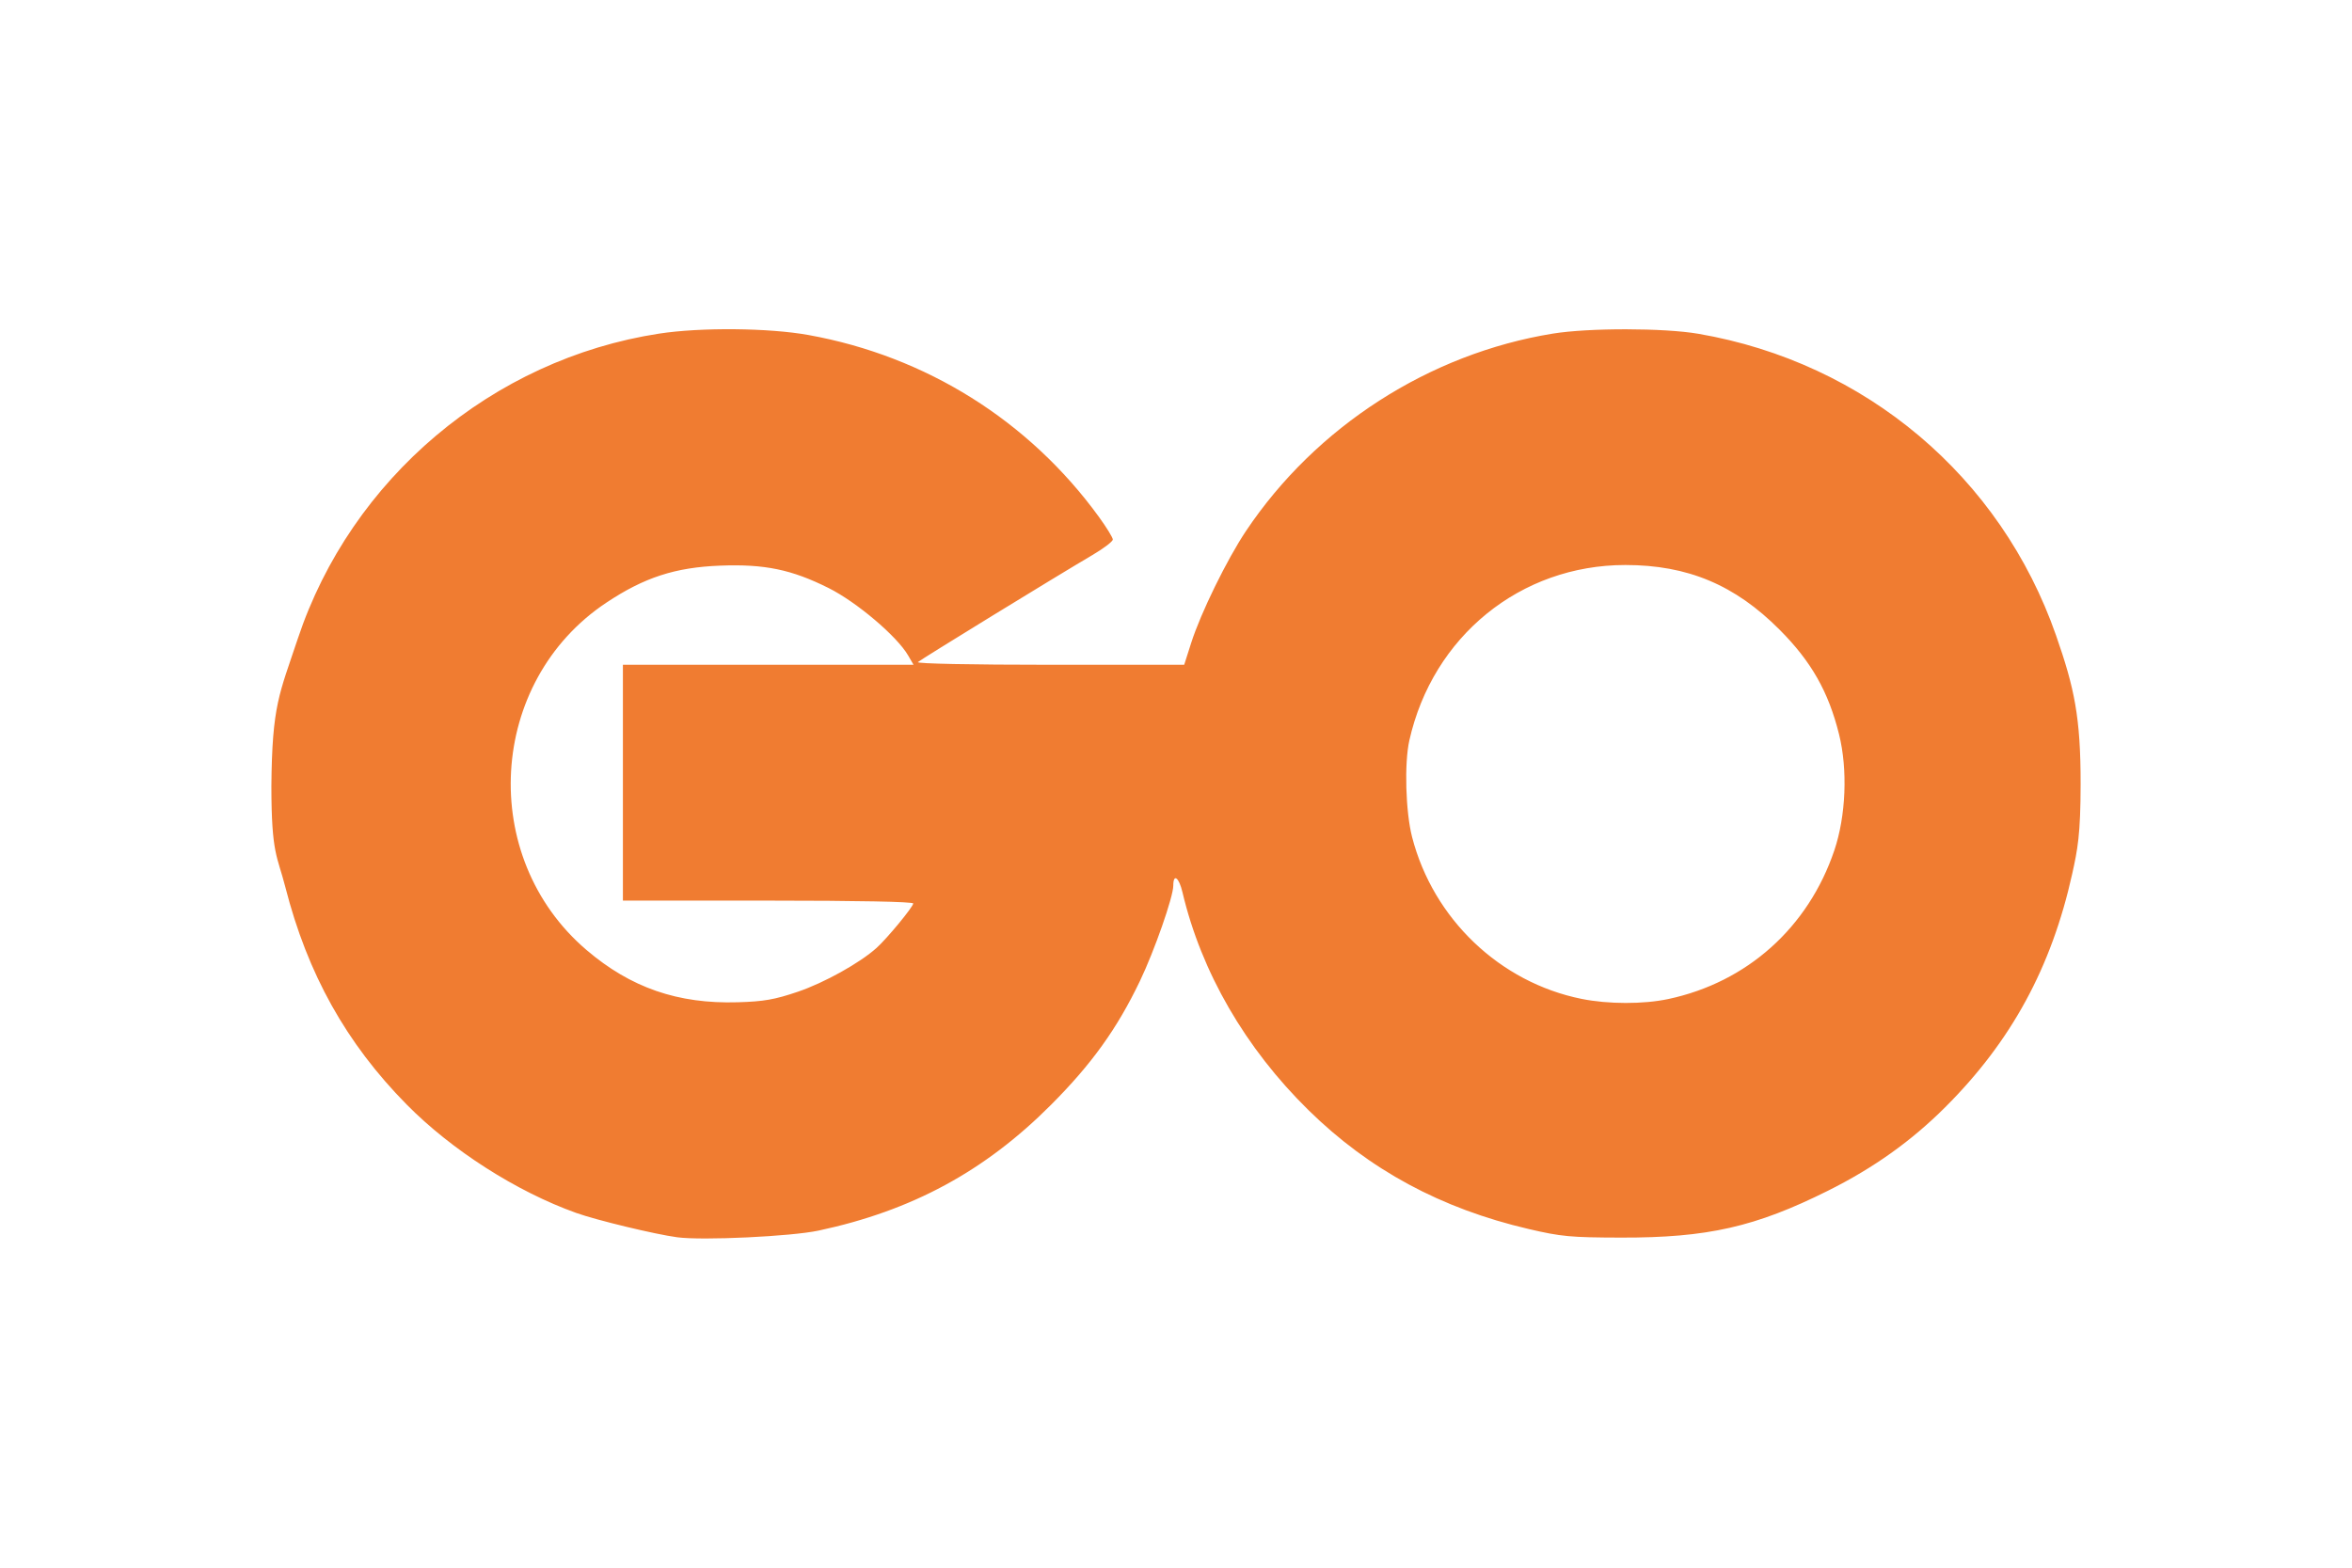 <?xml version="1.0" encoding="UTF-8"?>
<svg xmlns="http://www.w3.org/2000/svg" width="1200" height="800" viewBox="0 0 1200 800" fill="none">
  <path d="M345.579 631.398C334.367 629.912 304.399 622.689 293.953 618.955C263.514 608.074 230.46 586.931 207.488 563.647C176.644 532.386 156.91 497.007 145.572 452.645C141.473 436.608 138.505 436.142 138.461 401.34C138.798 359.715 142.523 354.217 151.923 325.96C179.108 244.235 251.297 183.275 336.321 170.242C357.586 166.983 392.26 167.308 412.491 170.956C472.428 181.765 524.893 214.603 560.578 263.645C564.528 269.072 567.759 274.326 567.759 275.32C567.759 276.313 563.072 279.881 557.344 283.249C538.703 294.207 469.823 336.473 468.318 337.876C467.466 338.669 495.602 339.242 535.516 339.242H604.182L607.754 328.055C612.637 312.761 626.027 285.43 635.756 270.899C671.393 217.67 729.238 180.466 792.253 170.242C810.598 167.267 848.919 167.312 866.497 170.33C951.692 184.962 1020.76 243.223 1049.02 324.293C1058.34 351.026 1061.58 365.958 1061.54 400.186C1061.51 425.966 1060 433.501 1057.24 445.967C1046.67 493.675 1026.17 531.365 992.526 564.954C975.113 582.336 955.931 596.009 932.659 607.625C895.58 626.132 871.154 631.663 826.969 631.554C801.294 631.491 796.563 631.05 779.91 627.165C735.252 616.748 698.643 596.982 667.626 566.542C635.371 534.885 612.909 496.055 603.307 455.35C601.492 447.657 598.617 445.571 598.617 451.947C598.617 457.657 589.001 485.164 581.619 500.575C569.932 524.968 556.98 543.008 536.194 563.845C502.406 597.714 465.239 617.824 417.67 627.975C403.649 630.967 358.5 633.111 345.579 631.398ZM407.055 506.094C420.491 501.541 438.694 491.406 447.228 483.725C452.647 478.848 465.926 462.746 465.926 461.052C465.926 460.15 437.508 459.588 391.866 459.588H317.806V339.242H466.101L463.314 334.447C457.616 324.649 437.084 307.251 422.744 300.072C403.86 290.62 390.092 287.776 367.429 288.647C344.506 289.529 328.702 294.671 309.351 307.547C248.817 347.825 243.693 437.36 299.208 484.762C321.803 504.054 345.86 512.371 376.437 511.461C389.731 511.066 395.224 510.103 407.055 506.094ZM851.169 509.81C891.384 501.254 922.572 473.332 935.874 433.975C941.809 416.416 942.772 392.717 938.286 374.698C932.877 352.971 924.162 337.628 908.007 321.39C885.218 298.483 861.034 288.326 829.283 288.326C775.769 288.326 731.002 324.67 719.058 377.814C716.43 389.503 717.137 414.309 720.464 427.187C731.237 468.889 765.203 501.323 806.911 509.735C820.522 512.48 838.477 512.51 851.169 509.81Z" fill="#F07C31"></path>
</svg>

